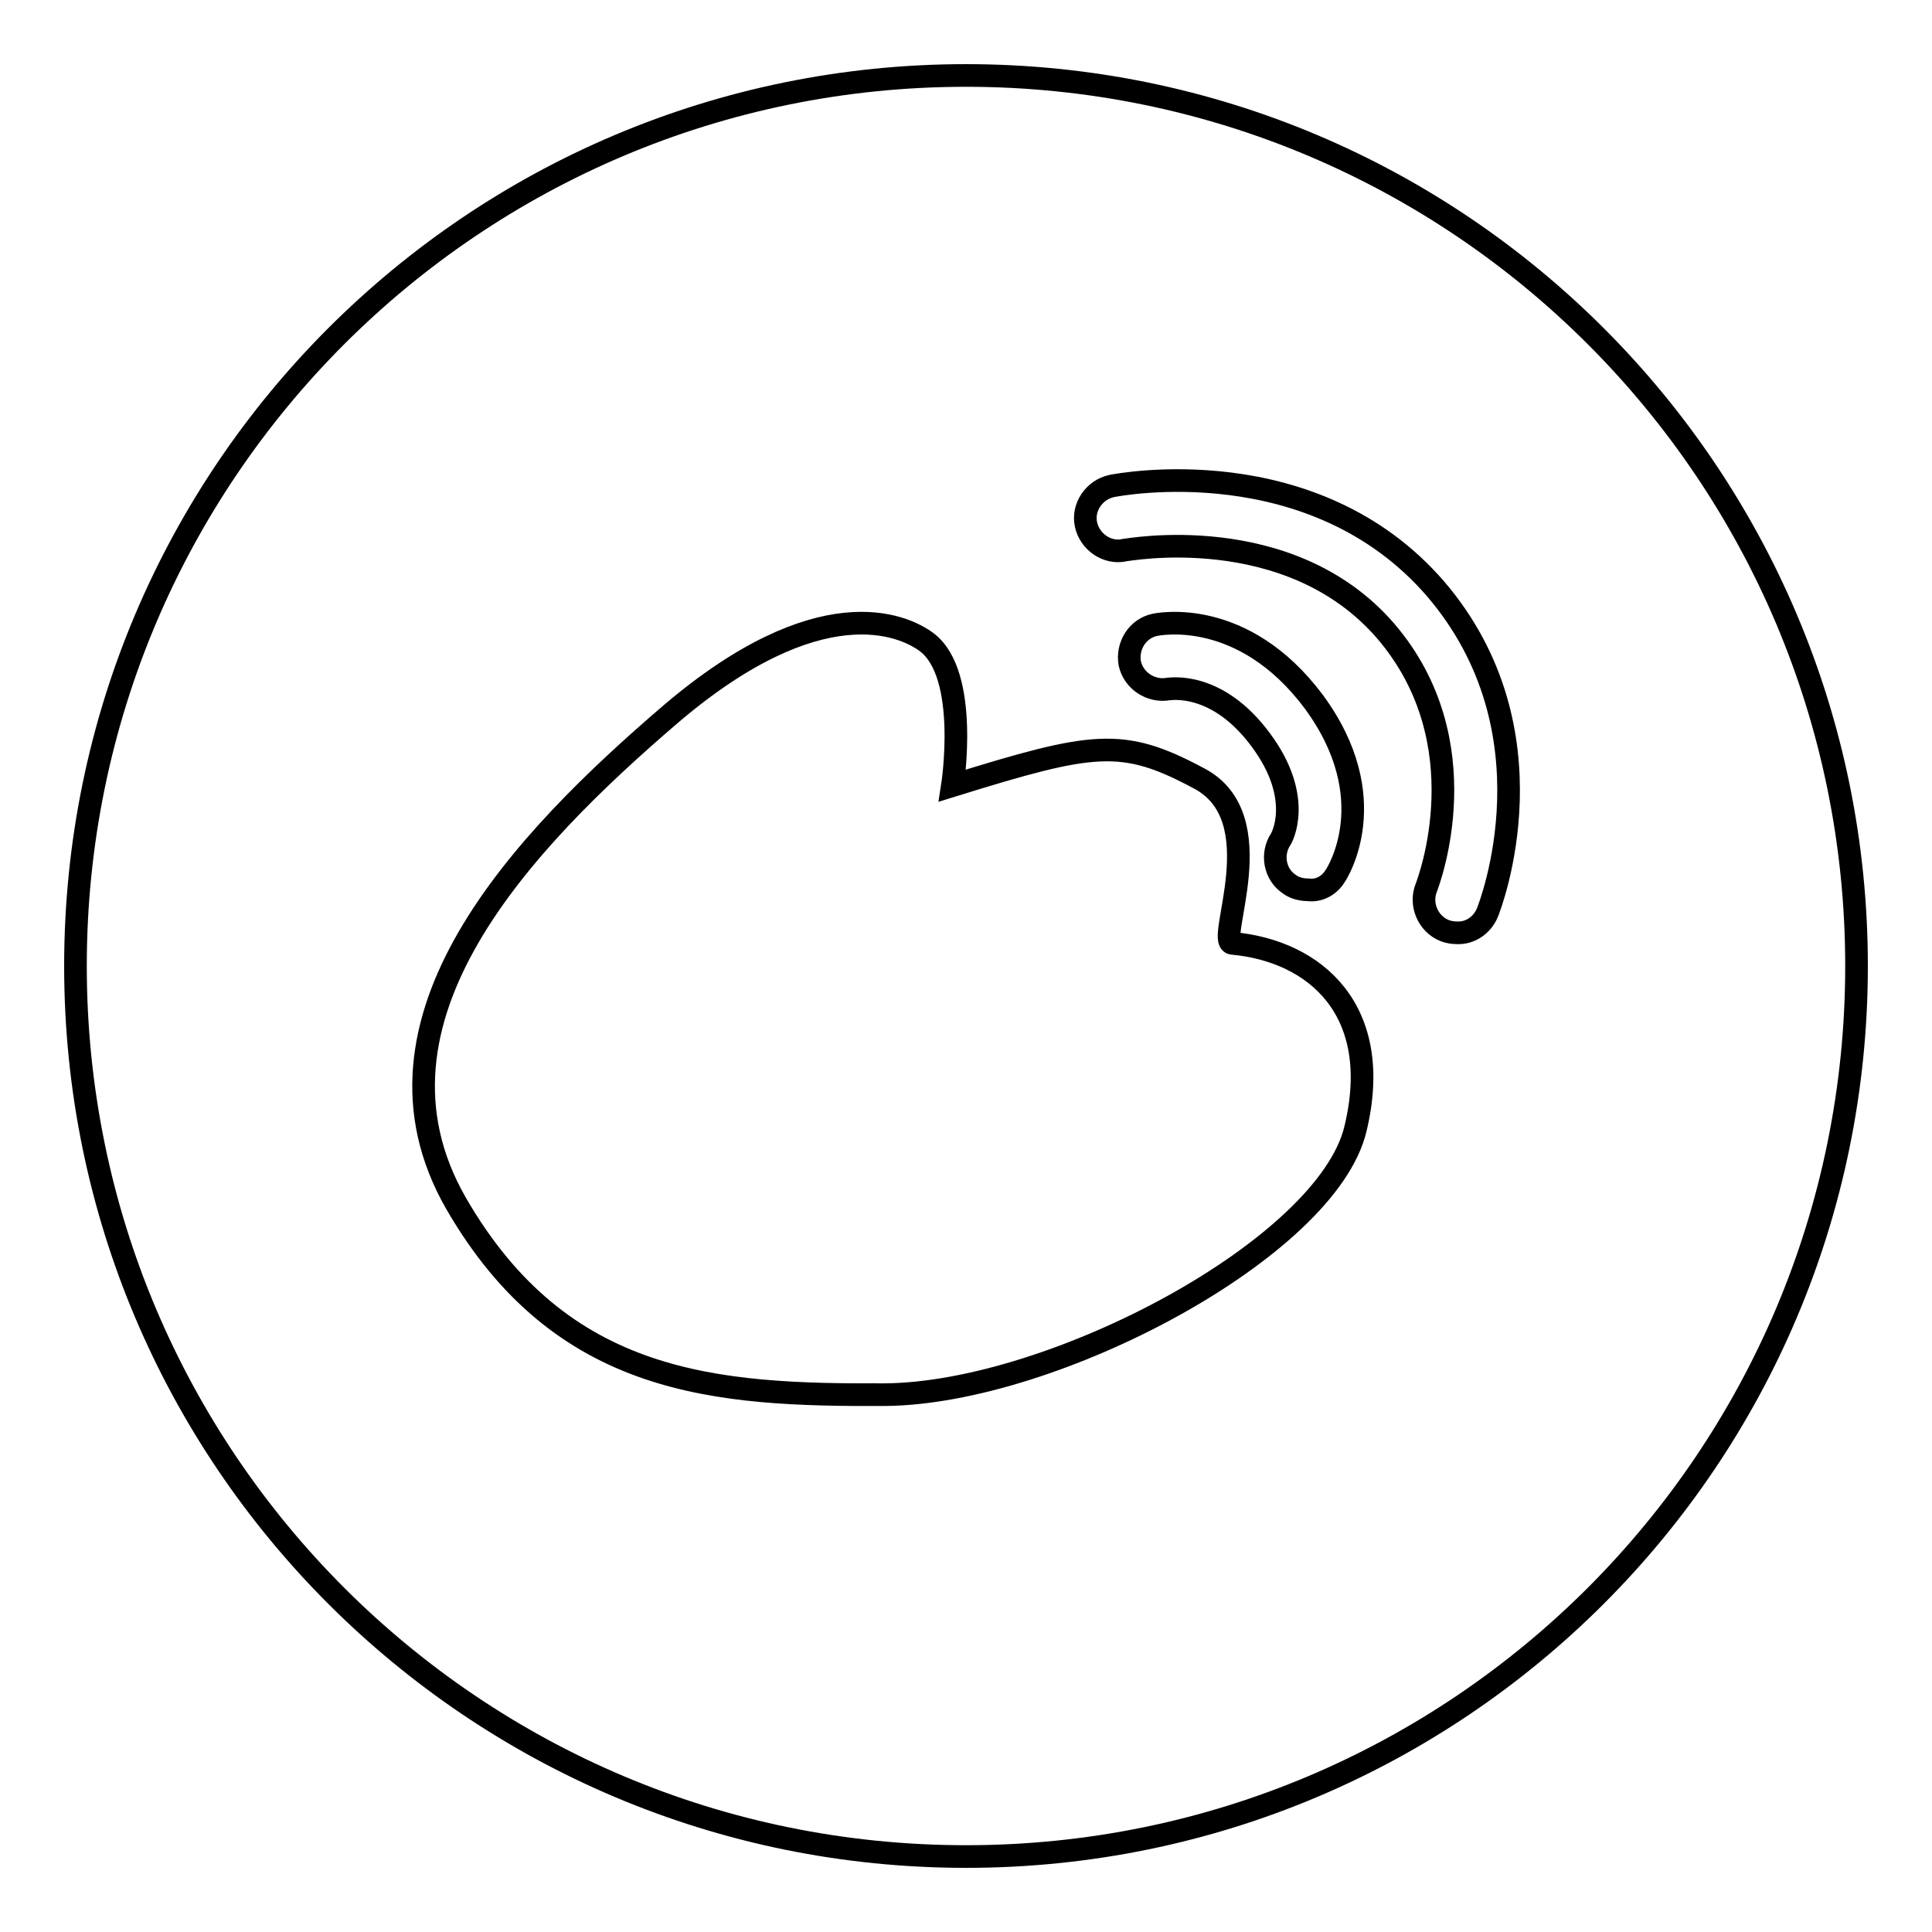<?xml version="1.0" encoding="utf-8"?>
<!-- Svg Vector Icons : http://www.onlinewebfonts.com/icon -->
<!DOCTYPE svg PUBLIC "-//W3C//DTD SVG 1.1//EN" "http://www.w3.org/Graphics/SVG/1.1/DTD/svg11.dtd">
<svg version="1.1" xmlns="http://www.w3.org/2000/svg" xmlns:xlink="http://www.w3.org/1999/xlink" x="0px" y="0px" viewBox="0 0 256 256" enable-background="new 0 0 256 256" xml:space="preserve">
<g><g><path stroke-width="3" fill-opacity="0" stroke="#000000"  d="M246,128c0,65.2-52.8,118-118,118c-65.2,0-118-52.8-118-118C10,62.8,62.8,10,128,10C193.2,10,246,62.8,246,128z M126.2,104.1c0,0,2.3-14.7-3.4-19c-3.2-2.4-14.3-7.2-33.9,9.5c-19.6,16.8-42.4,40.5-28.5,64.8c14,24.3,34.6,25.5,56.9,25.4c22.3-0.2,58.5-19.4,62.3-35.2c3.8-15.7-5.3-23.6-16.3-24.6c-2.3-0.2,5.6-16.7-4.5-21.9C148.7,97.7,144.9,98.3,126.2,104.1z M176.9,116.1c0.3-0.4,6.6-10.3-2.8-23.1c-9.4-12.6-20.6-10.3-21.1-10.2c-2.3,0.5-3.7,2.8-3.3,5.1c0.5,2.3,2.8,3.8,5.1,3.4c0.3,0,6.5-1.1,12.3,6.8c5.7,7.7,2.7,13,2.6,13.1c-1.3,2-0.8,4.7,1.2,6c0.7,0.5,1.6,0.7,2.4,0.7C174.7,118.1,176.1,117.4,176.9,116.1z M197.1,120.9c0.4-1,9.3-24-6.9-42.9c-16.2-18.7-41.9-13.8-42.9-13.6c-2.3,0.5-3.9,2.8-3.4,5.1c0.5,2.3,2.8,3.9,5.1,3.4c0.2,0,21.8-4.1,34.6,10.7c12.7,14.8,5.7,33.2,5.4,34c-0.9,2.2,0.2,4.8,2.4,5.7c0.5,0.2,1.1,0.3,1.6,0.3C194.8,123.7,196.4,122.6,197.1,120.9z"/></g></g>
</svg>